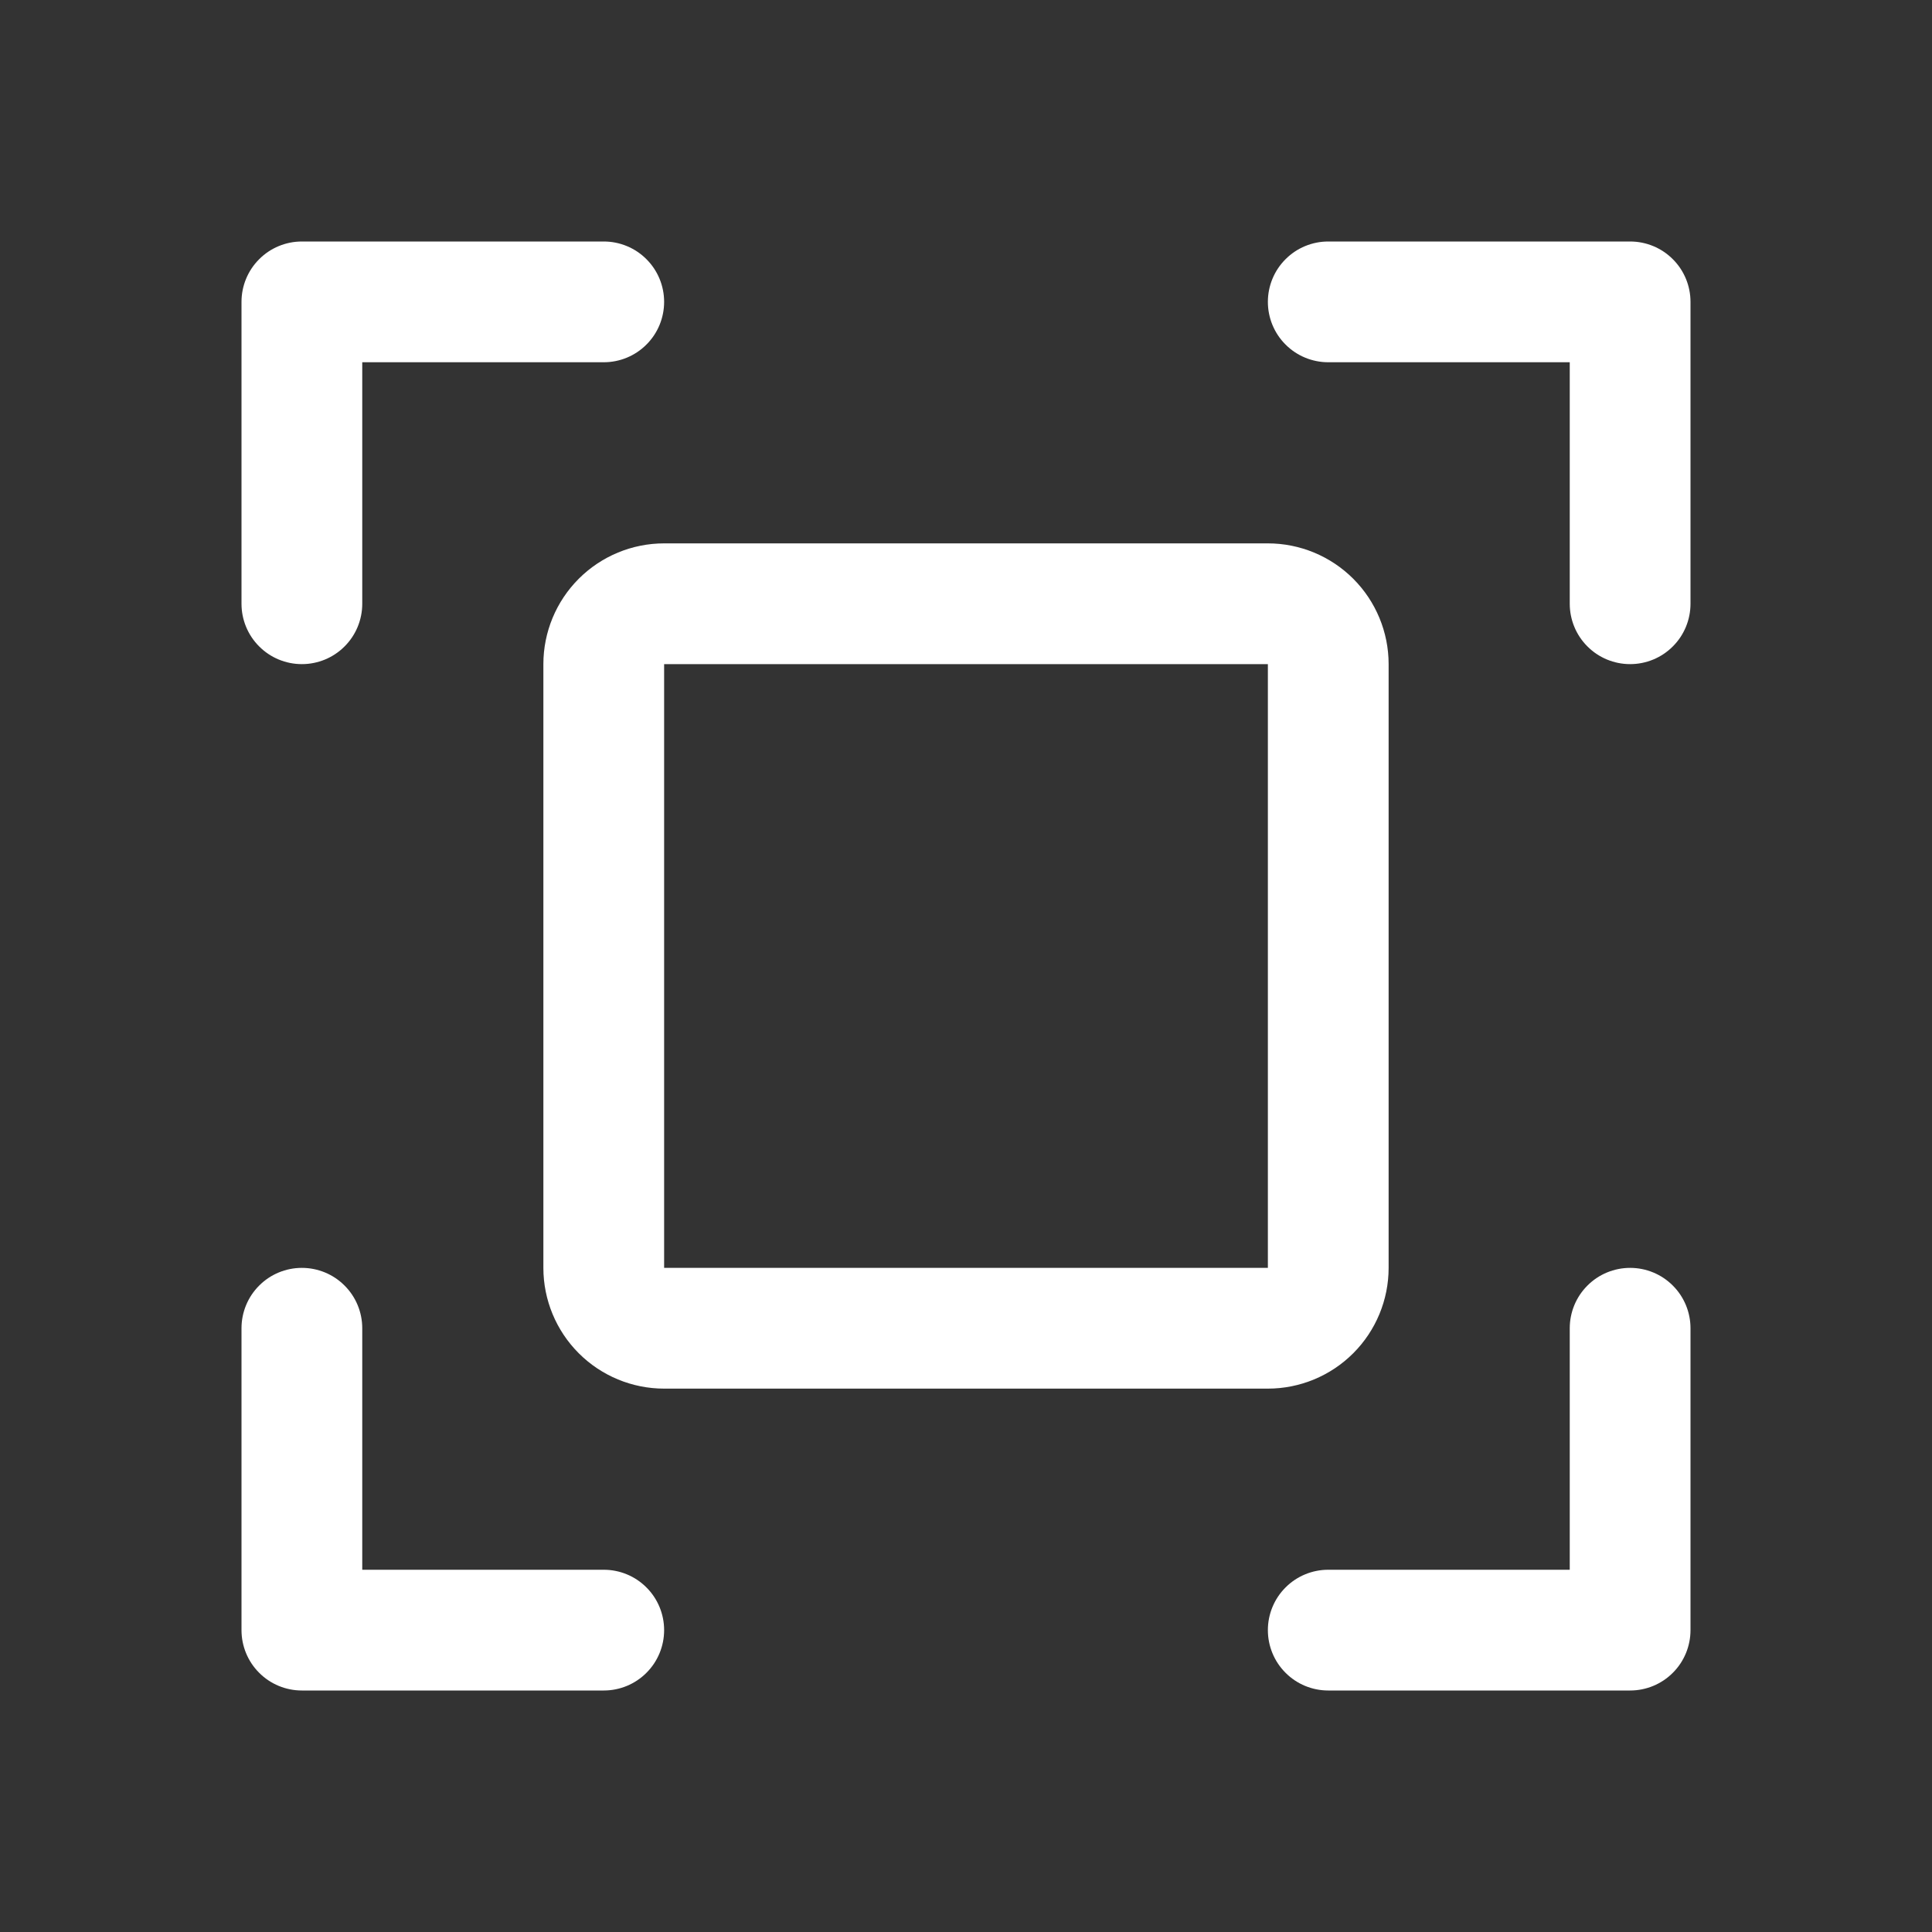 <svg width="32" height="32" viewBox="0 0 32 32" fill="none" xmlns="http://www.w3.org/2000/svg">
<rect x="0" y="0" width="32" height="32" fill="#333333" stroke="none"/>
<path d="M28 5V10C28 10.265 27.895 10.52 27.707 10.707C27.52 10.895 27.265 11 27 11C26.735 11 26.48 10.895 26.293 10.707C26.105 10.52 26 10.265 26 10V6H22C21.735 6 21.48 5.895 21.293 5.707C21.105 5.52 21 5.265 21 5C21 4.735 21.105 4.48 21.293 4.293C21.48 4.105 21.735 4 22 4H27C27.265 4 27.52 4.105 27.707 4.293C27.895 4.48 28 4.735 28 5ZM10 26H6V22C6 21.735 5.895 21.48 5.707 21.293C5.52 21.105 5.265 21 5 21C4.735 21 4.48 21.105 4.293 21.293C4.105 21.48 4 21.735 4 22V27C4 27.265 4.105 27.52 4.293 27.707C4.48 27.895 4.735 28 5 28H10C10.265 28 10.52 27.895 10.707 27.707C10.895 27.52 11 27.265 11 27C11 26.735 10.895 26.48 10.707 26.293C10.52 26.105 10.265 26 10 26ZM27 21C26.735 21 26.48 21.105 26.293 21.293C26.105 21.48 26 21.735 26 22V26H22C21.735 26 21.48 26.105 21.293 26.293C21.105 26.48 21 26.735 21 27C21 27.265 21.105 27.52 21.293 27.707C21.48 27.895 21.735 28 22 28H27C27.265 28 27.52 27.895 27.707 27.707C27.895 27.52 28 27.265 28 27V22C28 21.735 27.895 21.48 27.707 21.293C27.52 21.105 27.265 21 27 21ZM5 11C5.265 11 5.52 10.895 5.707 10.707C5.895 10.52 6 10.265 6 10V6H10C10.265 6 10.52 5.895 10.707 5.707C10.895 5.52 11 5.265 11 5C11 4.735 10.895 4.48 10.707 4.293C10.52 4.105 10.265 4 10 4H5C4.735 4 4.48 4.105 4.293 4.293C4.105 4.48 4 4.735 4 5V10C4 10.265 4.105 10.52 4.293 10.707C4.48 10.895 4.735 11 5 11ZM21 23H11C10.47 23 9.961 22.789 9.586 22.414C9.211 22.039 9 21.53 9 21V11C9 10.47 9.211 9.961 9.586 9.586C9.961 9.211 10.47 9 11 9H21C21.53 9 22.039 9.211 22.414 9.586C22.789 9.961 23 10.47 23 11V21C23 21.53 22.789 22.039 22.414 22.414C22.039 22.789 21.53 23 21 23ZM11 21H21V11H11V21Z" fill="white"/>
</svg>
